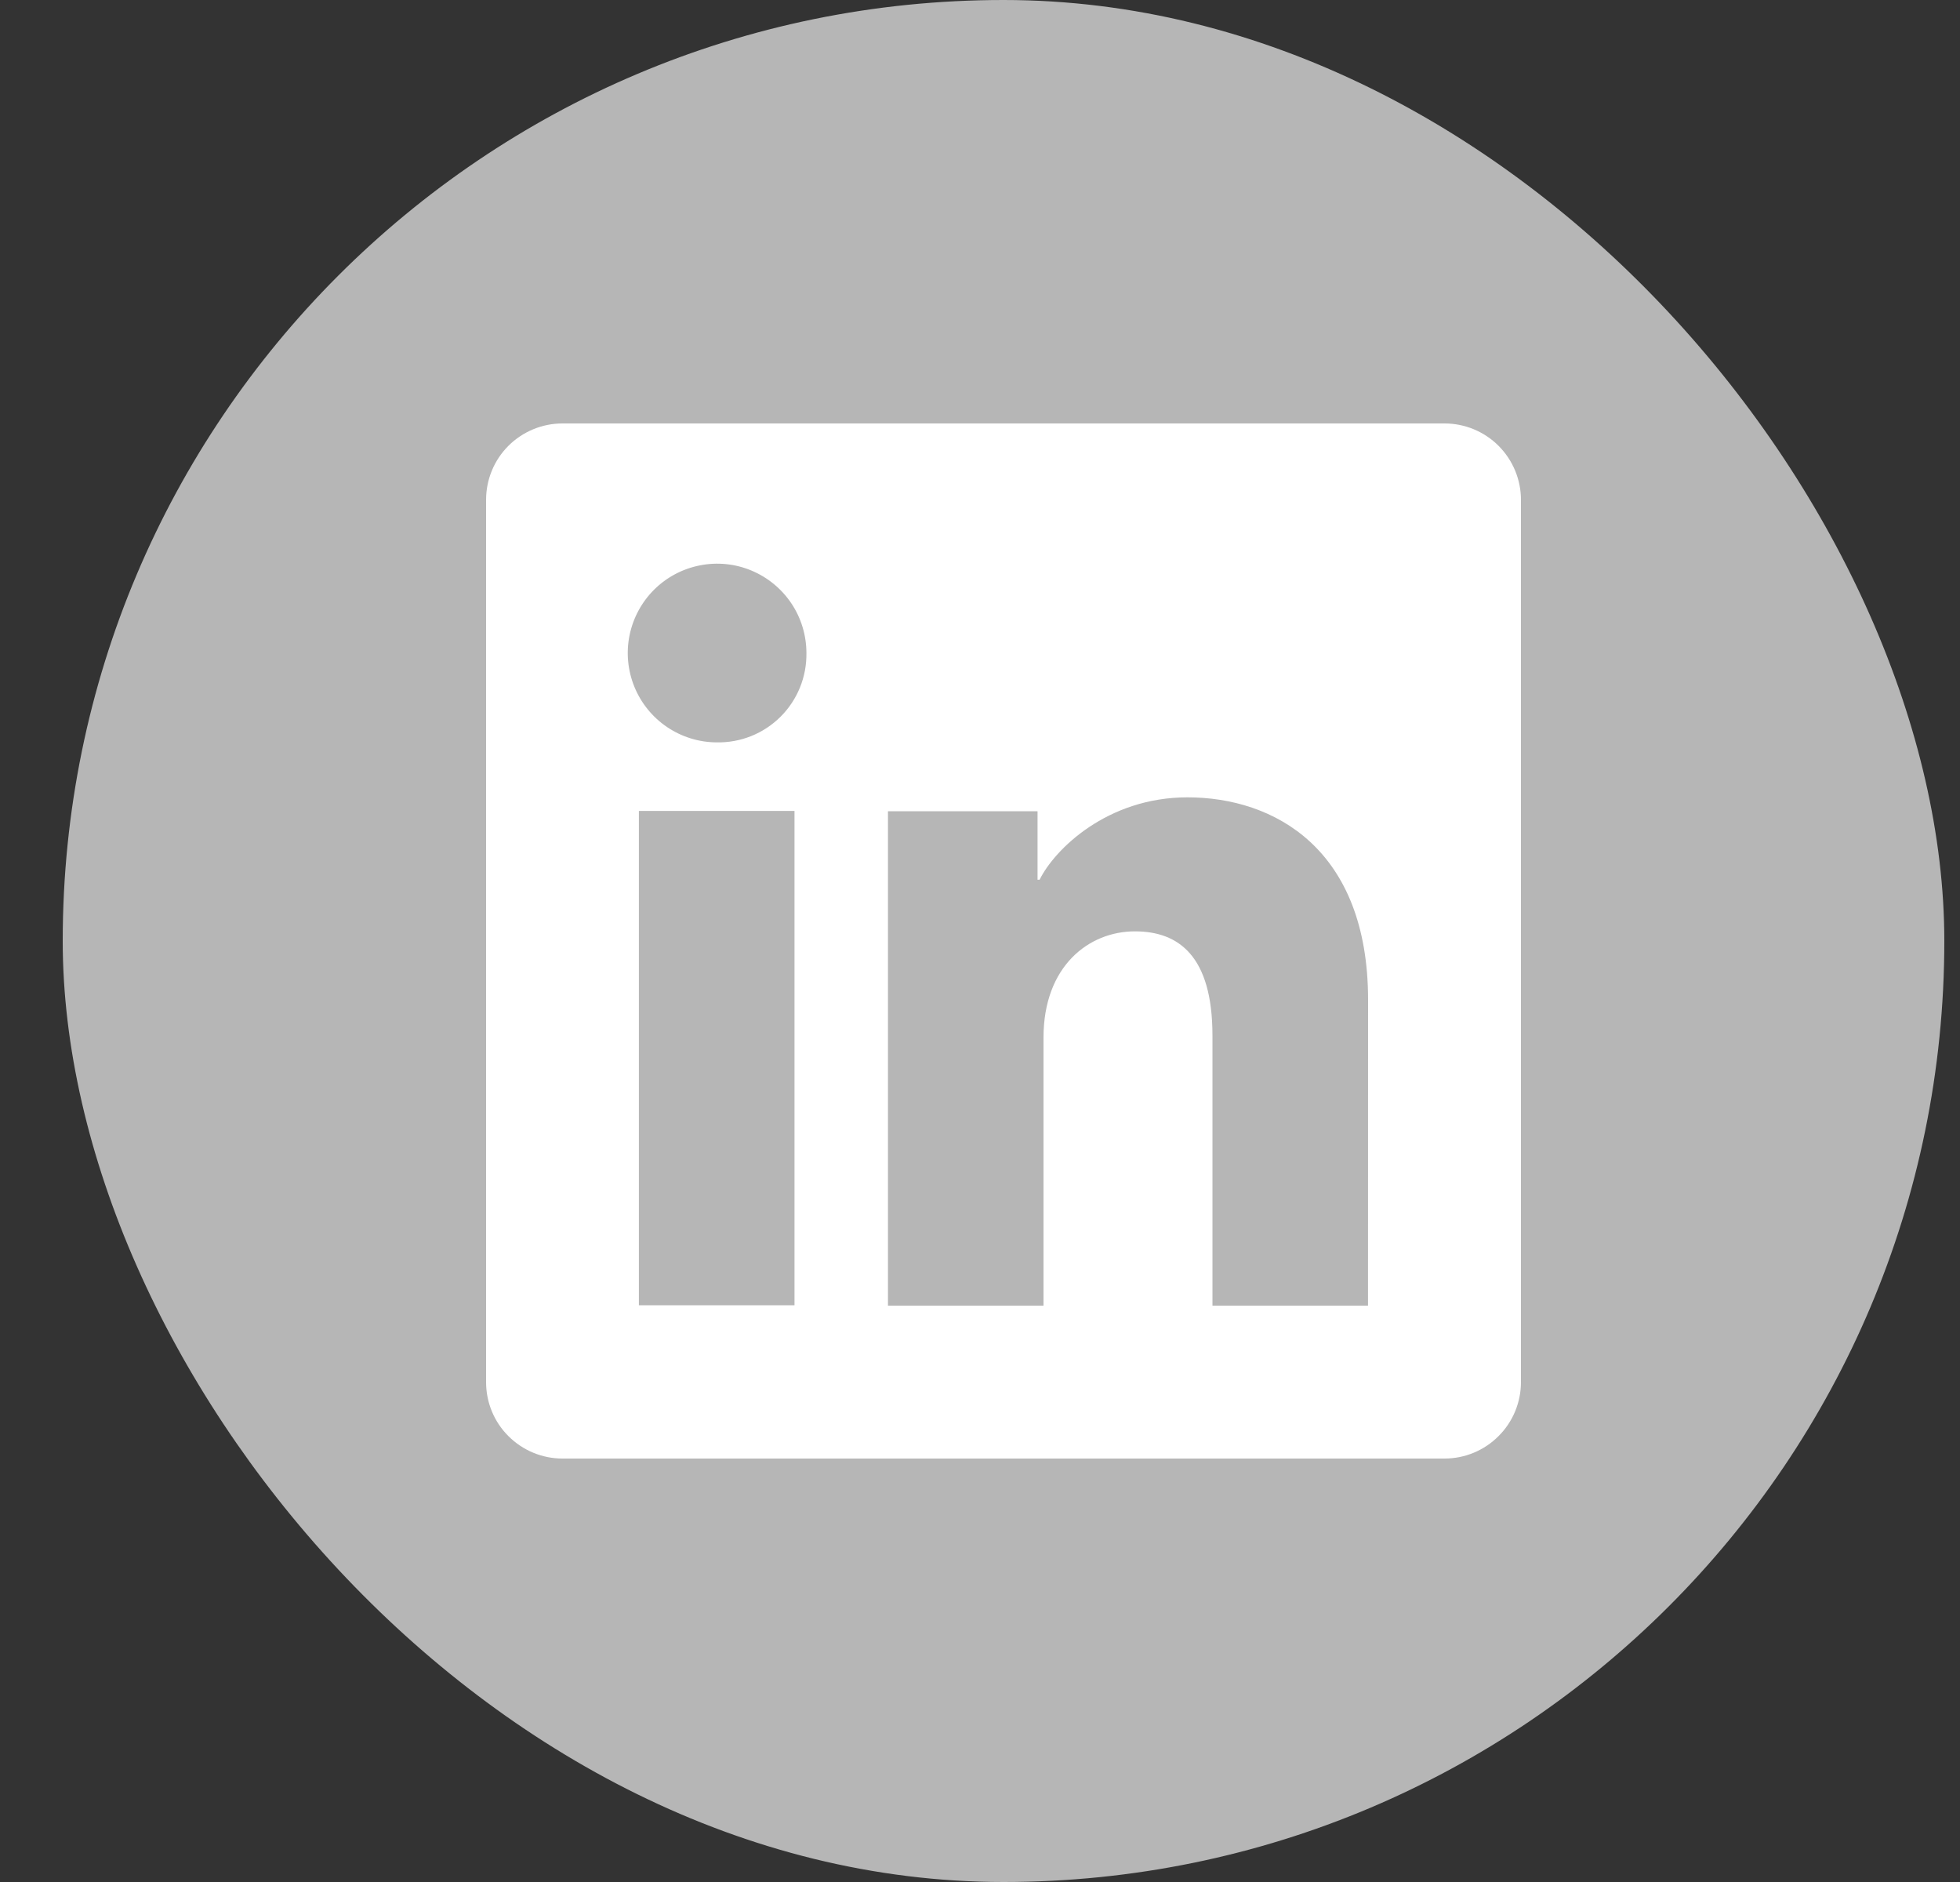 <svg width="25" height="24" viewBox="0 0 25 24" fill="none" xmlns="http://www.w3.org/2000/svg">
<rect x="0" y="0" width="25" height="24" fill="#333333" stroke="none"/>
<rect x="0.8" width="24" height="24" rx="12" fill="#B6B6B6"/>
<path d="M18.425 5.4H7.174C6.916 5.4 6.668 5.503 6.485 5.685C6.302 5.868 6.2 6.116 6.2 6.374V17.625C6.2 17.884 6.302 18.132 6.485 18.314C6.668 18.497 6.916 18.6 7.174 18.6H18.425C18.684 18.6 18.932 18.497 19.114 18.314C19.297 18.132 19.4 17.884 19.4 17.625V6.374C19.4 6.116 19.297 5.868 19.114 5.685C18.932 5.503 18.684 5.4 18.425 5.4ZM10.134 16.645H8.149V10.341H10.134V16.645ZM9.14 9.467C8.915 9.466 8.696 9.398 8.509 9.272C8.322 9.146 8.177 8.967 8.092 8.759C8.007 8.551 7.985 8.322 8.03 8.101C8.075 7.881 8.184 7.678 8.344 7.519C8.503 7.361 8.707 7.253 8.927 7.21C9.148 7.166 9.377 7.189 9.585 7.276C9.793 7.363 9.97 7.509 10.095 7.696C10.22 7.883 10.286 8.104 10.286 8.329C10.288 8.479 10.26 8.629 10.203 8.769C10.146 8.908 10.062 9.035 9.955 9.141C9.848 9.247 9.721 9.331 9.581 9.387C9.441 9.443 9.291 9.47 9.14 9.467ZM17.449 16.65H15.465V13.206C15.465 12.191 15.034 11.877 14.476 11.877C13.888 11.877 13.31 12.321 13.31 13.232V16.65H11.326V10.345H13.234V11.219H13.26C13.451 10.831 14.123 10.168 15.146 10.168C16.254 10.168 17.45 10.826 17.45 12.751L17.449 16.65Z" fill="white"/>
</svg>

